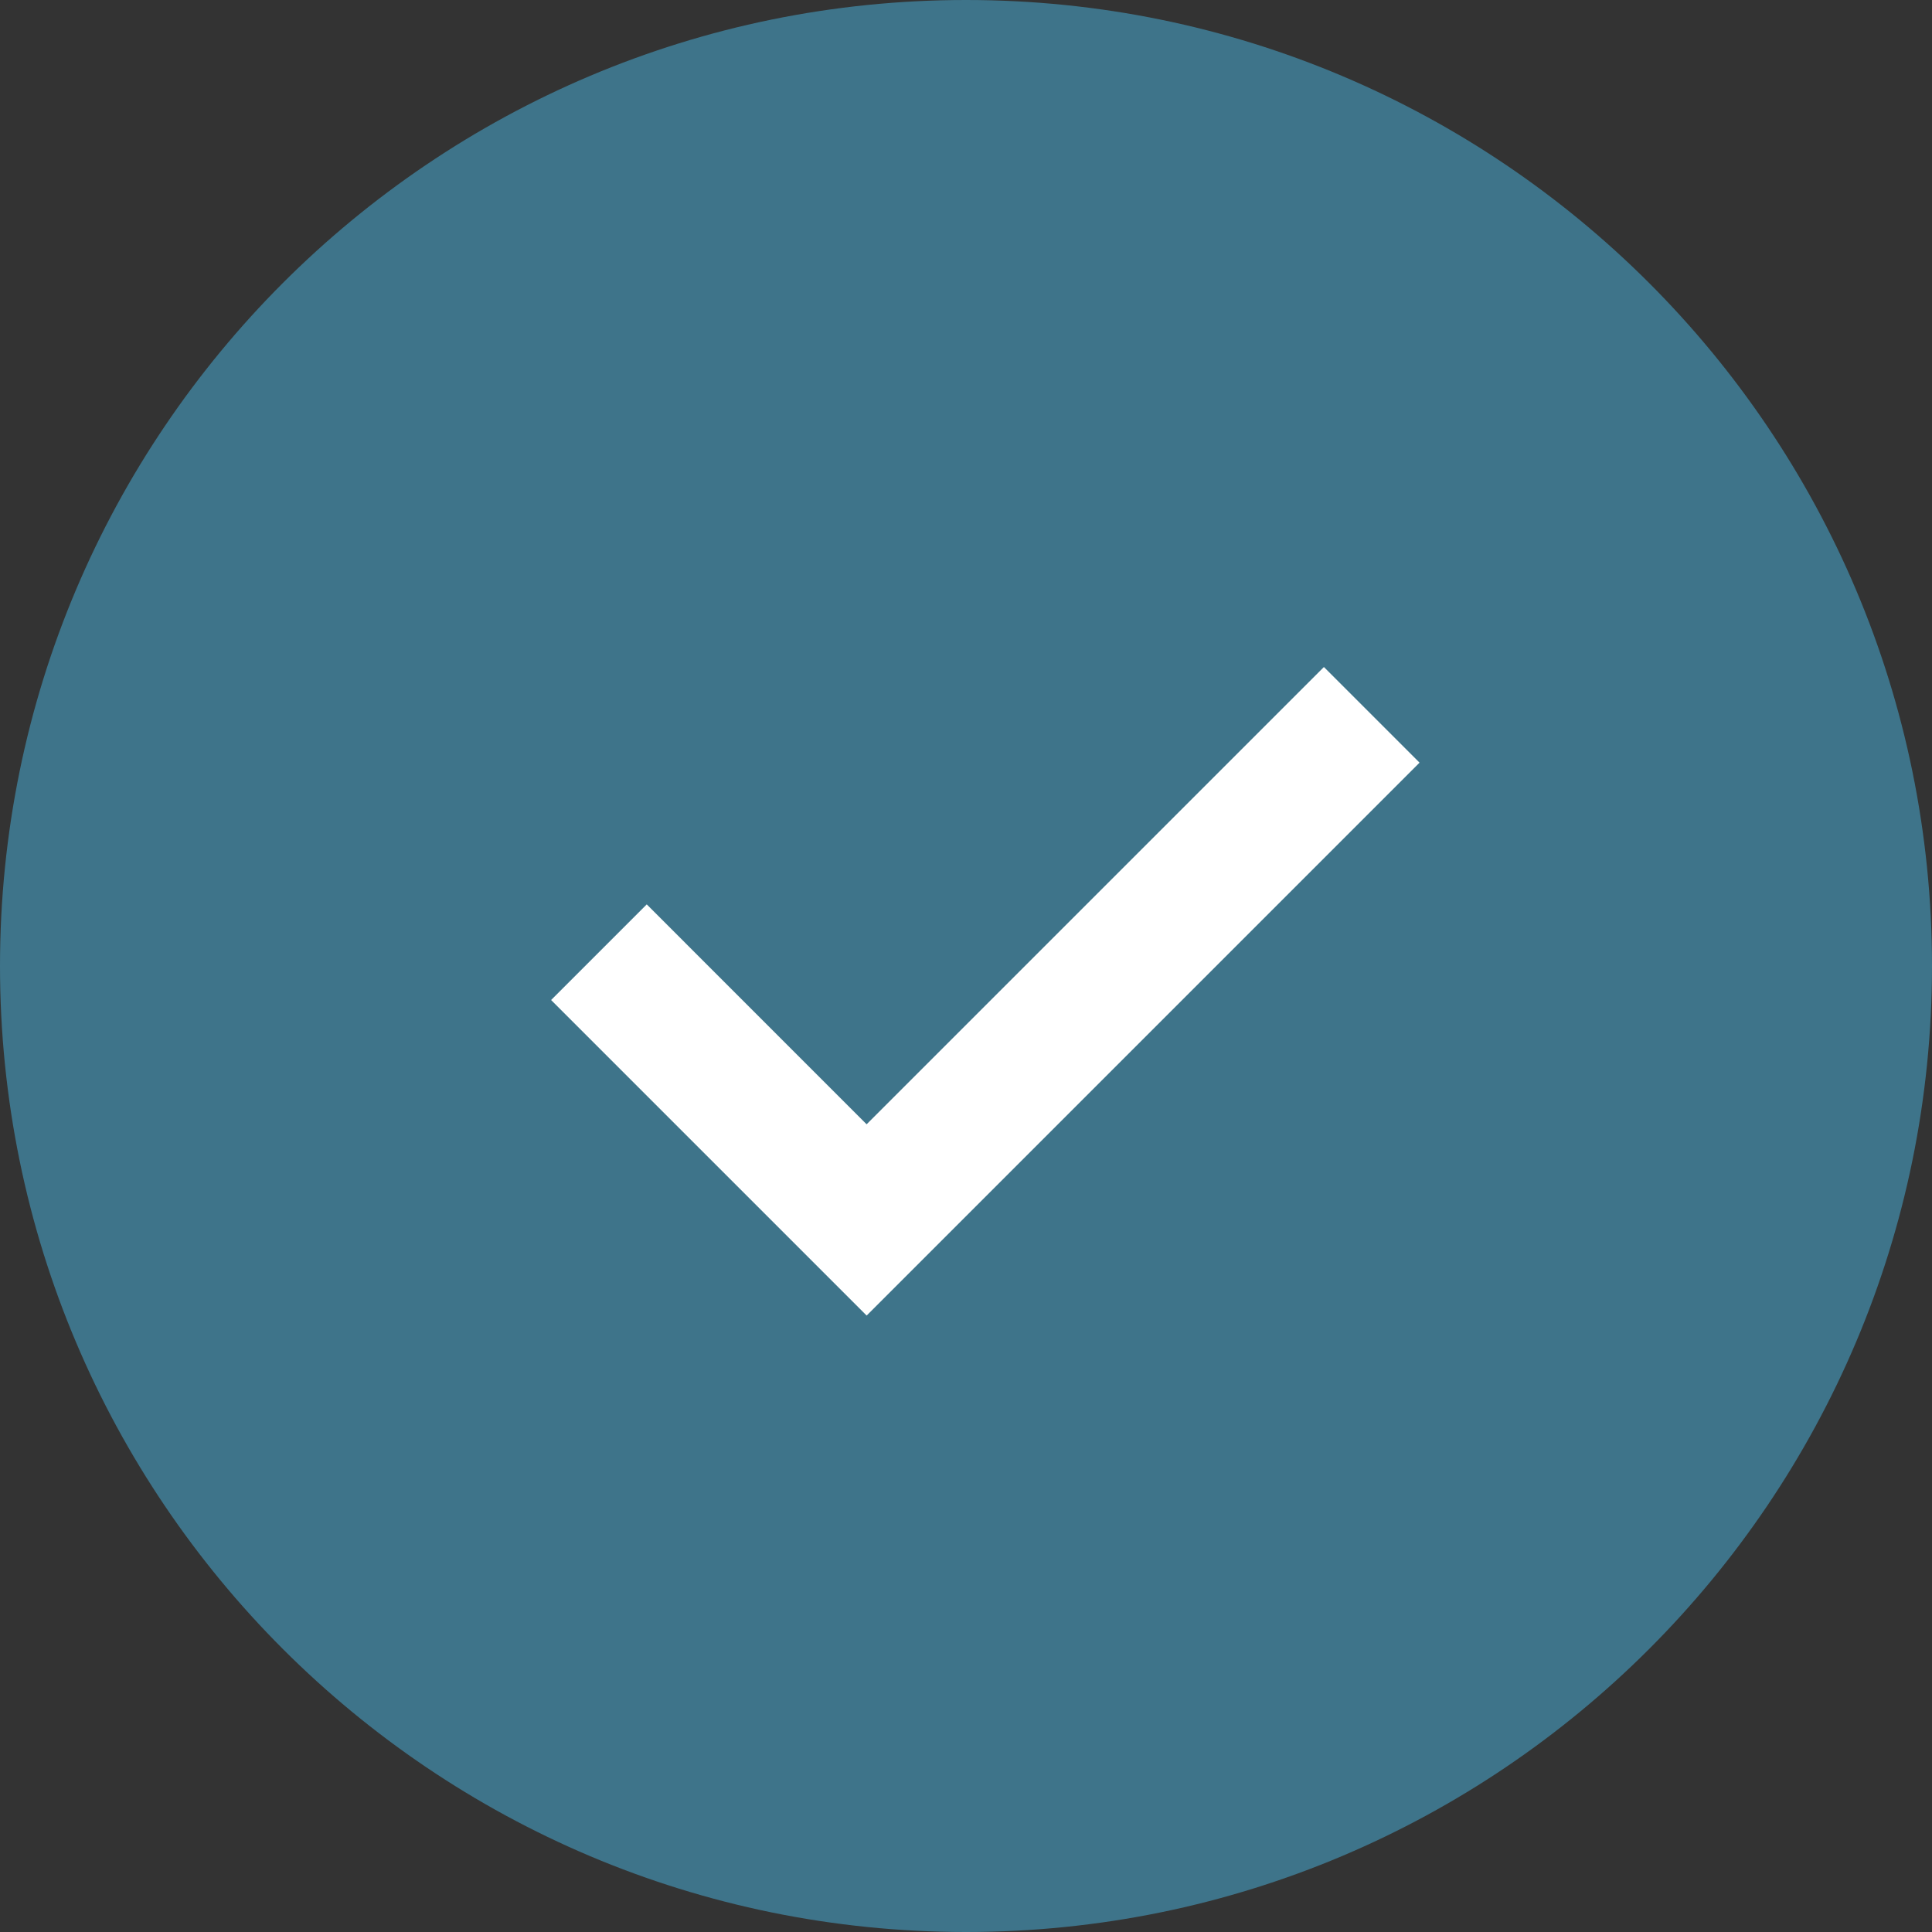 <?xml version="1.0" encoding="UTF-8"?> <svg xmlns="http://www.w3.org/2000/svg" width="56" height="56" viewBox="0 0 56 56" fill="none"><rect x="0" y="0" width="56" height="56" fill="#333333" stroke="none"/><path d="M56 28C56 43.464 43.464 56 28 56C12.536 56 0 43.464 0 28C0 12.536 12.536 0 28 0C43.464 0 56 12.536 56 28Z" fill="#3E748A"></path><path d="M41.146 22.106L25.12 38.132L15.974 28.986L18.746 26.214L25.119 32.588L38.374 19.334L41.146 22.106Z" fill="white"></path></svg> 